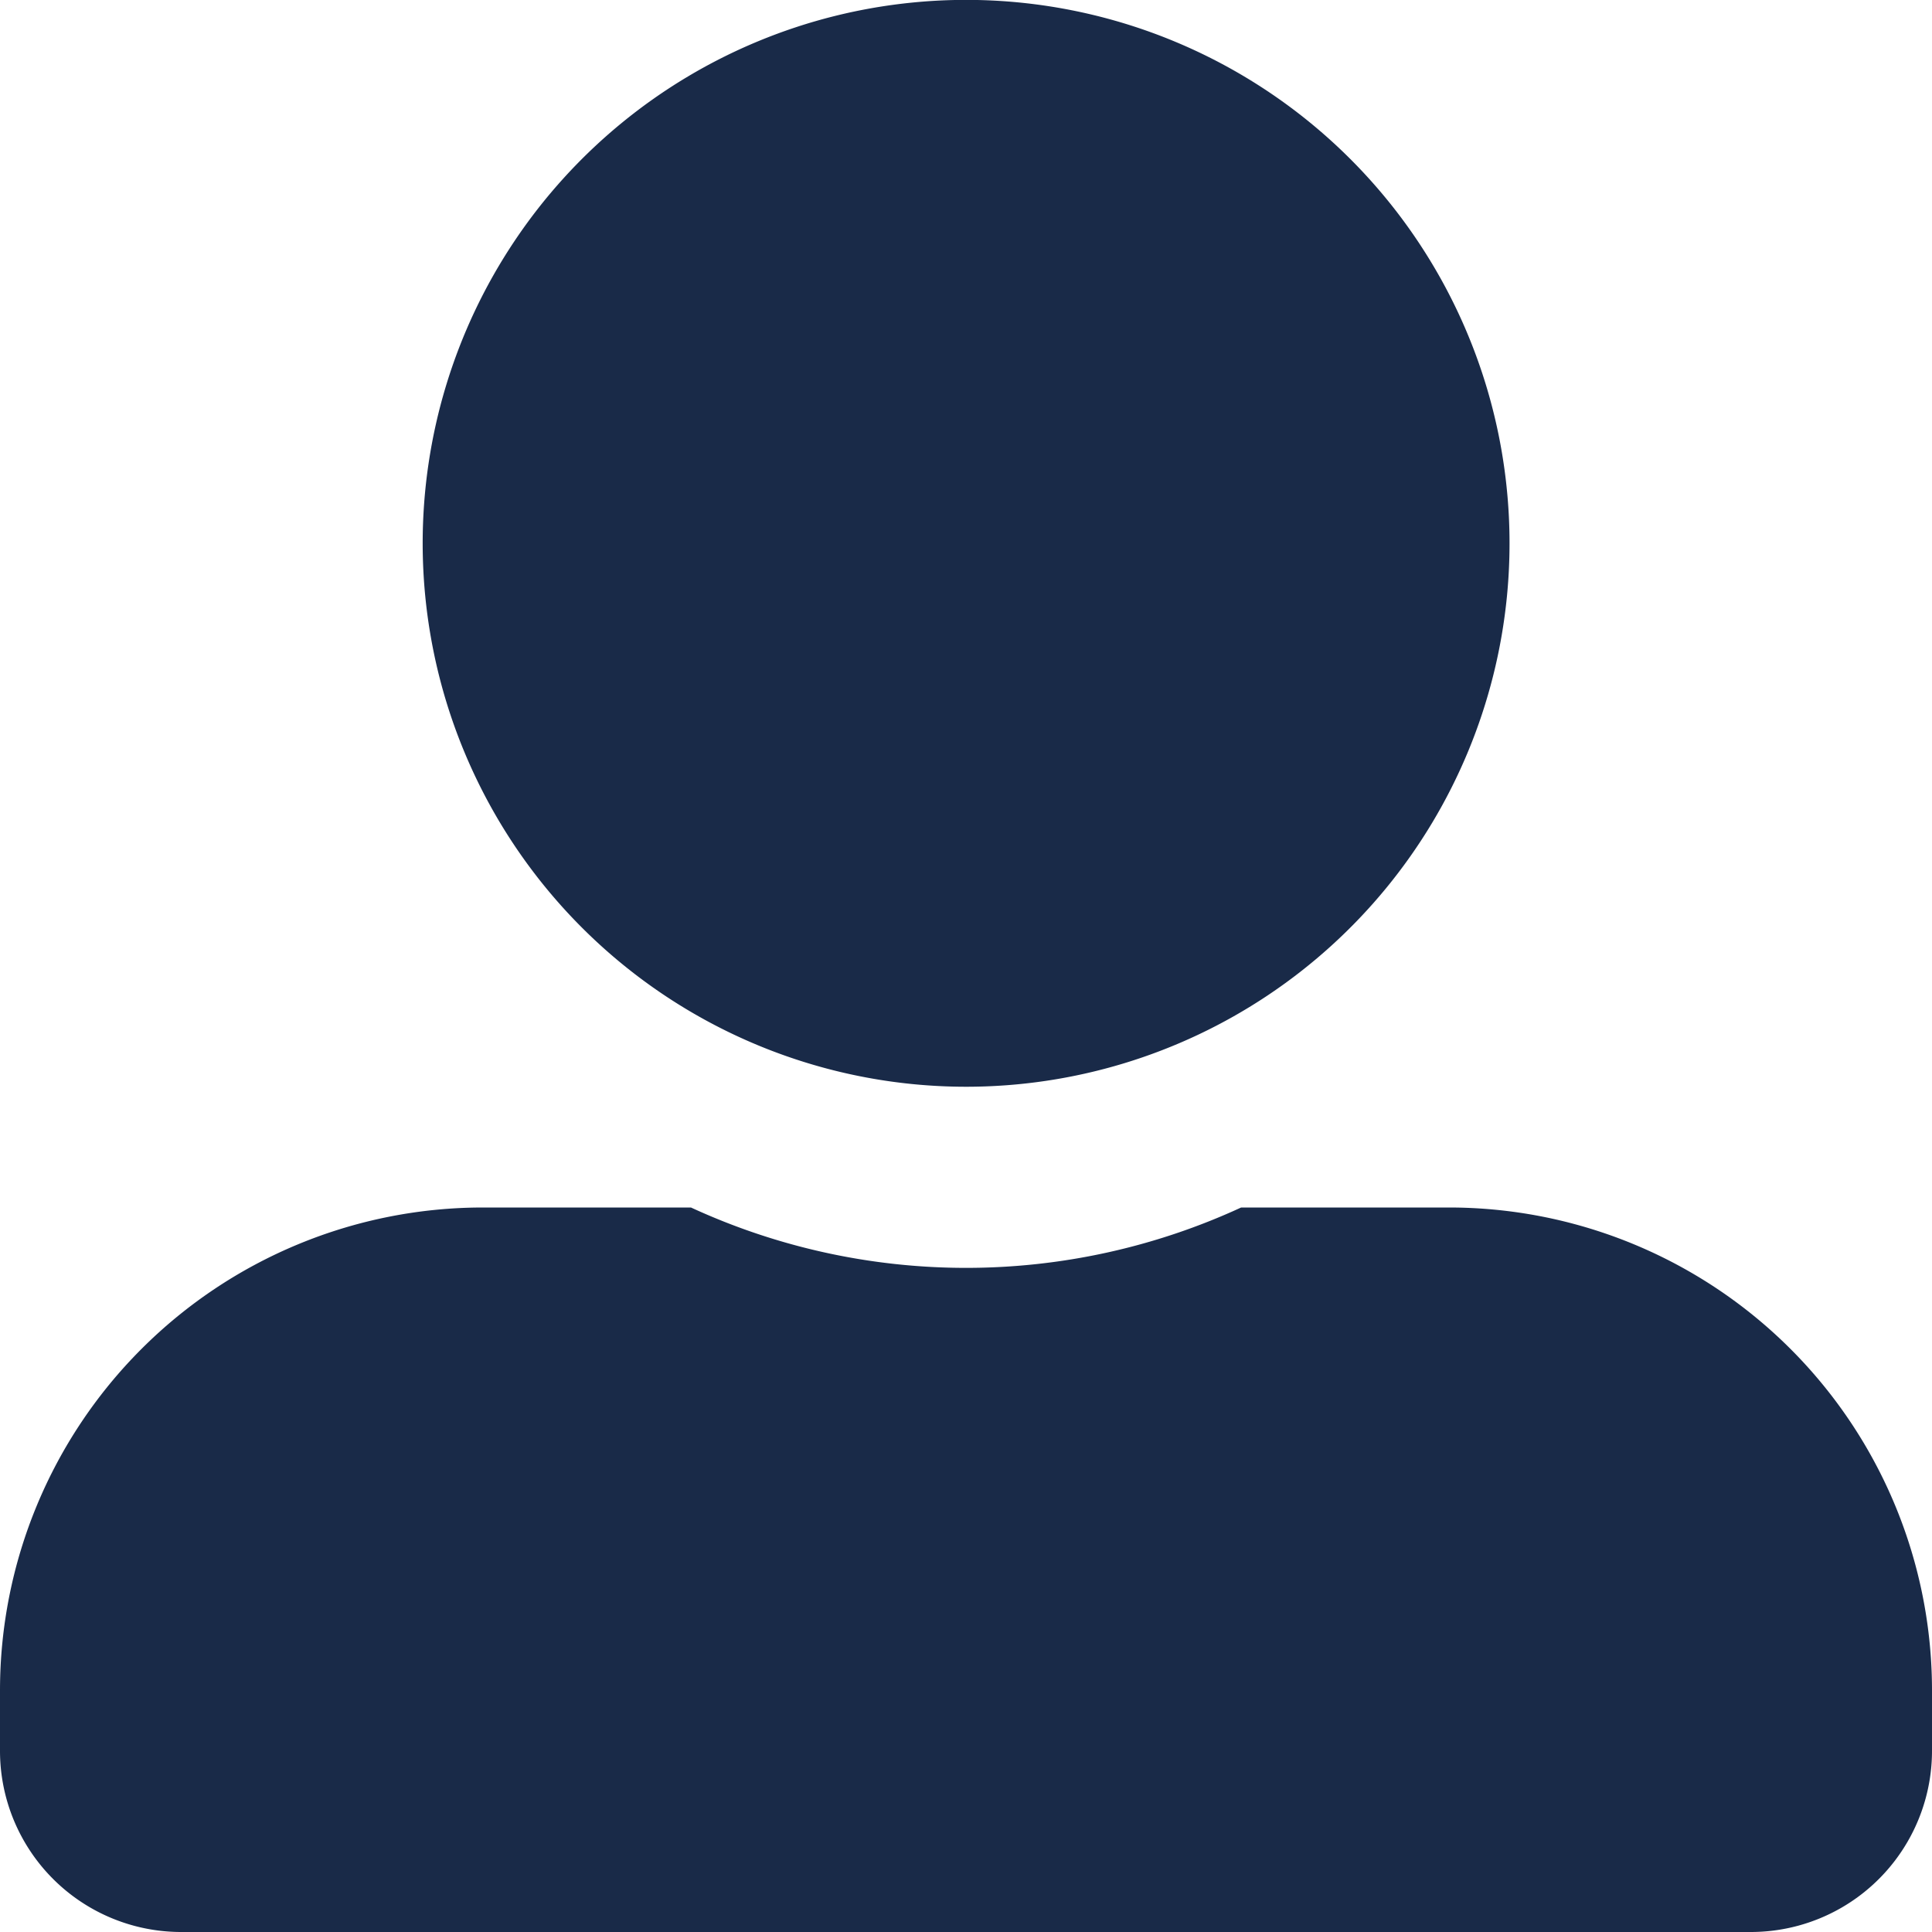 <svg xmlns="http://www.w3.org/2000/svg" width="18.32" height="18.32" viewBox="0 0 18.32 18.32">
  <path id="Icon_awesome-user-alt" data-name="Icon awesome-user-alt" d="M9.16,10.305A5.153,5.153,0,1,0,4.008,5.153,5.154,5.154,0,0,0,9.16,10.305Zm4.58,1.145H11.769a6.229,6.229,0,0,1-5.217,0H4.58A4.58,4.58,0,0,0,0,16.03V16.6A1.718,1.718,0,0,0,1.718,18.32H16.6A1.718,1.718,0,0,0,18.32,16.6V16.03A4.58,4.58,0,0,0,13.74,11.45Z" fill="#192A48"/>
</svg>
